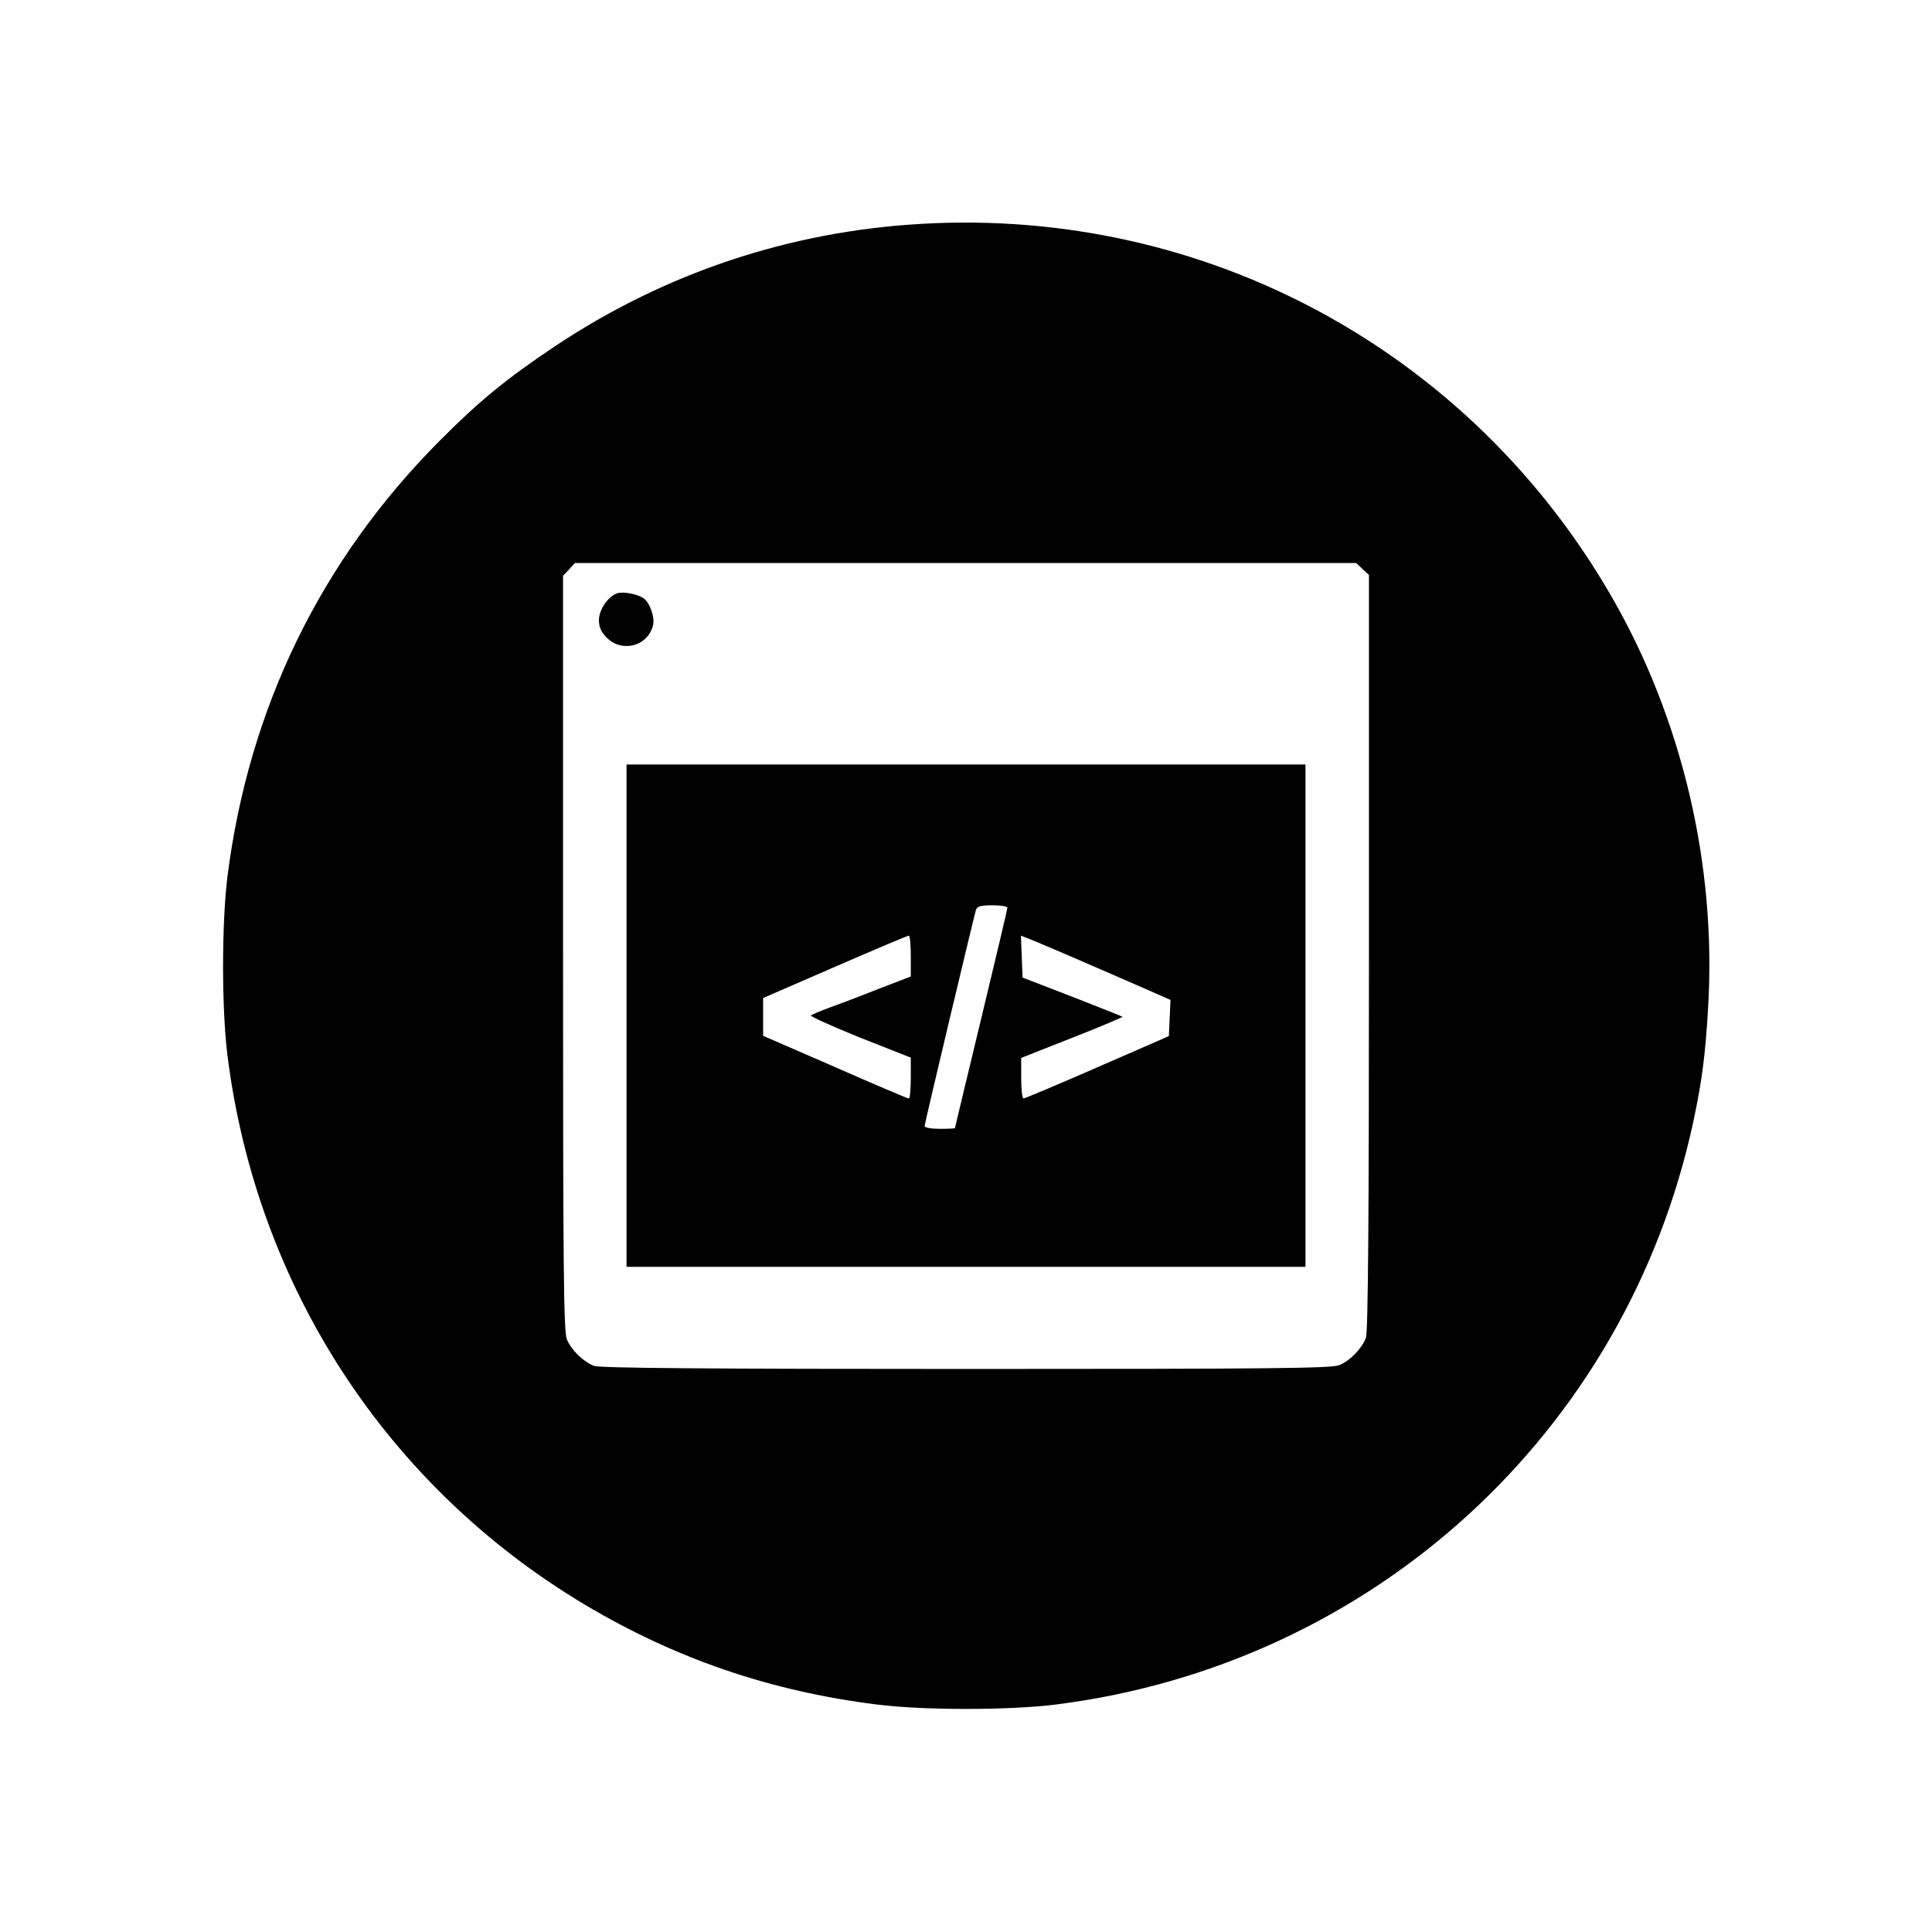 <?xml version="1.0" standalone="no"?>
<!DOCTYPE svg PUBLIC "-//W3C//DTD SVG 20010904//EN"
 "http://www.w3.org/TR/2001/REC-SVG-20010904/DTD/svg10.dtd">
<svg version="1.0" xmlns="http://www.w3.org/2000/svg"
 width="700pt" height="700pt" viewBox="0 0 700 700"
 preserveAspectRatio="xMidYMid meet">
<g transform="translate(0,700) scale(0.1,-0.1)"
fill="#000000" stroke="none">
<path d="M3340 6189 c-479 -27 -931 -178 -1330 -444 -172 -115 -274 -198 -415
-340 -432 -433 -694 -971 -771 -1582 -21 -169 -21 -477 0 -646 105 -837 577
-1562 1295 -1991 329 -196 673 -314 1060 -362 167 -21 476 -21 645 0 1148 144
2068 984 2311 2111 32 150 44 243 54 418 30 513 -94 1040 -348 1482 -514 894
-1472 1413 -2501 1354z m1597 -1251 l23 -21 0 -1368 c0 -942 -3 -1376 -11
-1396 -14 -38 -57 -83 -96 -99 -27 -12 -254 -14 -1352 -14 -908 0 -1328 3
-1348 11 -38 14 -83 57 -99 96 -12 27 -14 261 -14 1400 l0 1367 22 23 21 23
1416 0 1415 0 23 -22z"/>
<path d="M2243 4852 c-34 -5 -73 -58 -73 -99 0 -25 8 -43 29 -64 56 -55 148
-30 167 45 7 28 -10 78 -31 96 -18 15 -66 26 -92 22z"/>
<path d="M2270 3320 l0 -910 1230 0 1230 0 0 910 0 910 -1230 0 -1230 0 0
-910z m1380 391 c0 -5 -43 -186 -95 -402 -52 -216 -95 -394 -95 -396 0 -2 -25
-3 -55 -3 -30 0 -55 4 -55 10 0 9 176 748 186 783 4 13 17 17 60 17 30 0 54
-4 54 -9z m-350 -175 l0 -74 -117 -45 c-65 -26 -145 -56 -178 -68 -33 -12 -63
-25 -67 -28 -4 -3 76 -39 177 -80 l185 -73 0 -74 c0 -41 -3 -74 -7 -74 -5 0
-125 51 -268 114 l-260 113 0 68 0 69 260 113 c143 62 263 113 268 113 4 0 7
-33 7 -74z m625 -21 c72 -31 172 -75 223 -97 l93 -41 -3 -65 -3 -66 -259 -113
c-142 -62 -263 -113 -268 -113 -4 0 -8 33 -8 73 l0 74 185 73 c102 40 184 75
182 76 -2 2 -84 34 -183 73 l-179 69 -3 76 -3 76 48 -19 c26 -11 107 -45 178
-76z"/>
</g>
</svg>
